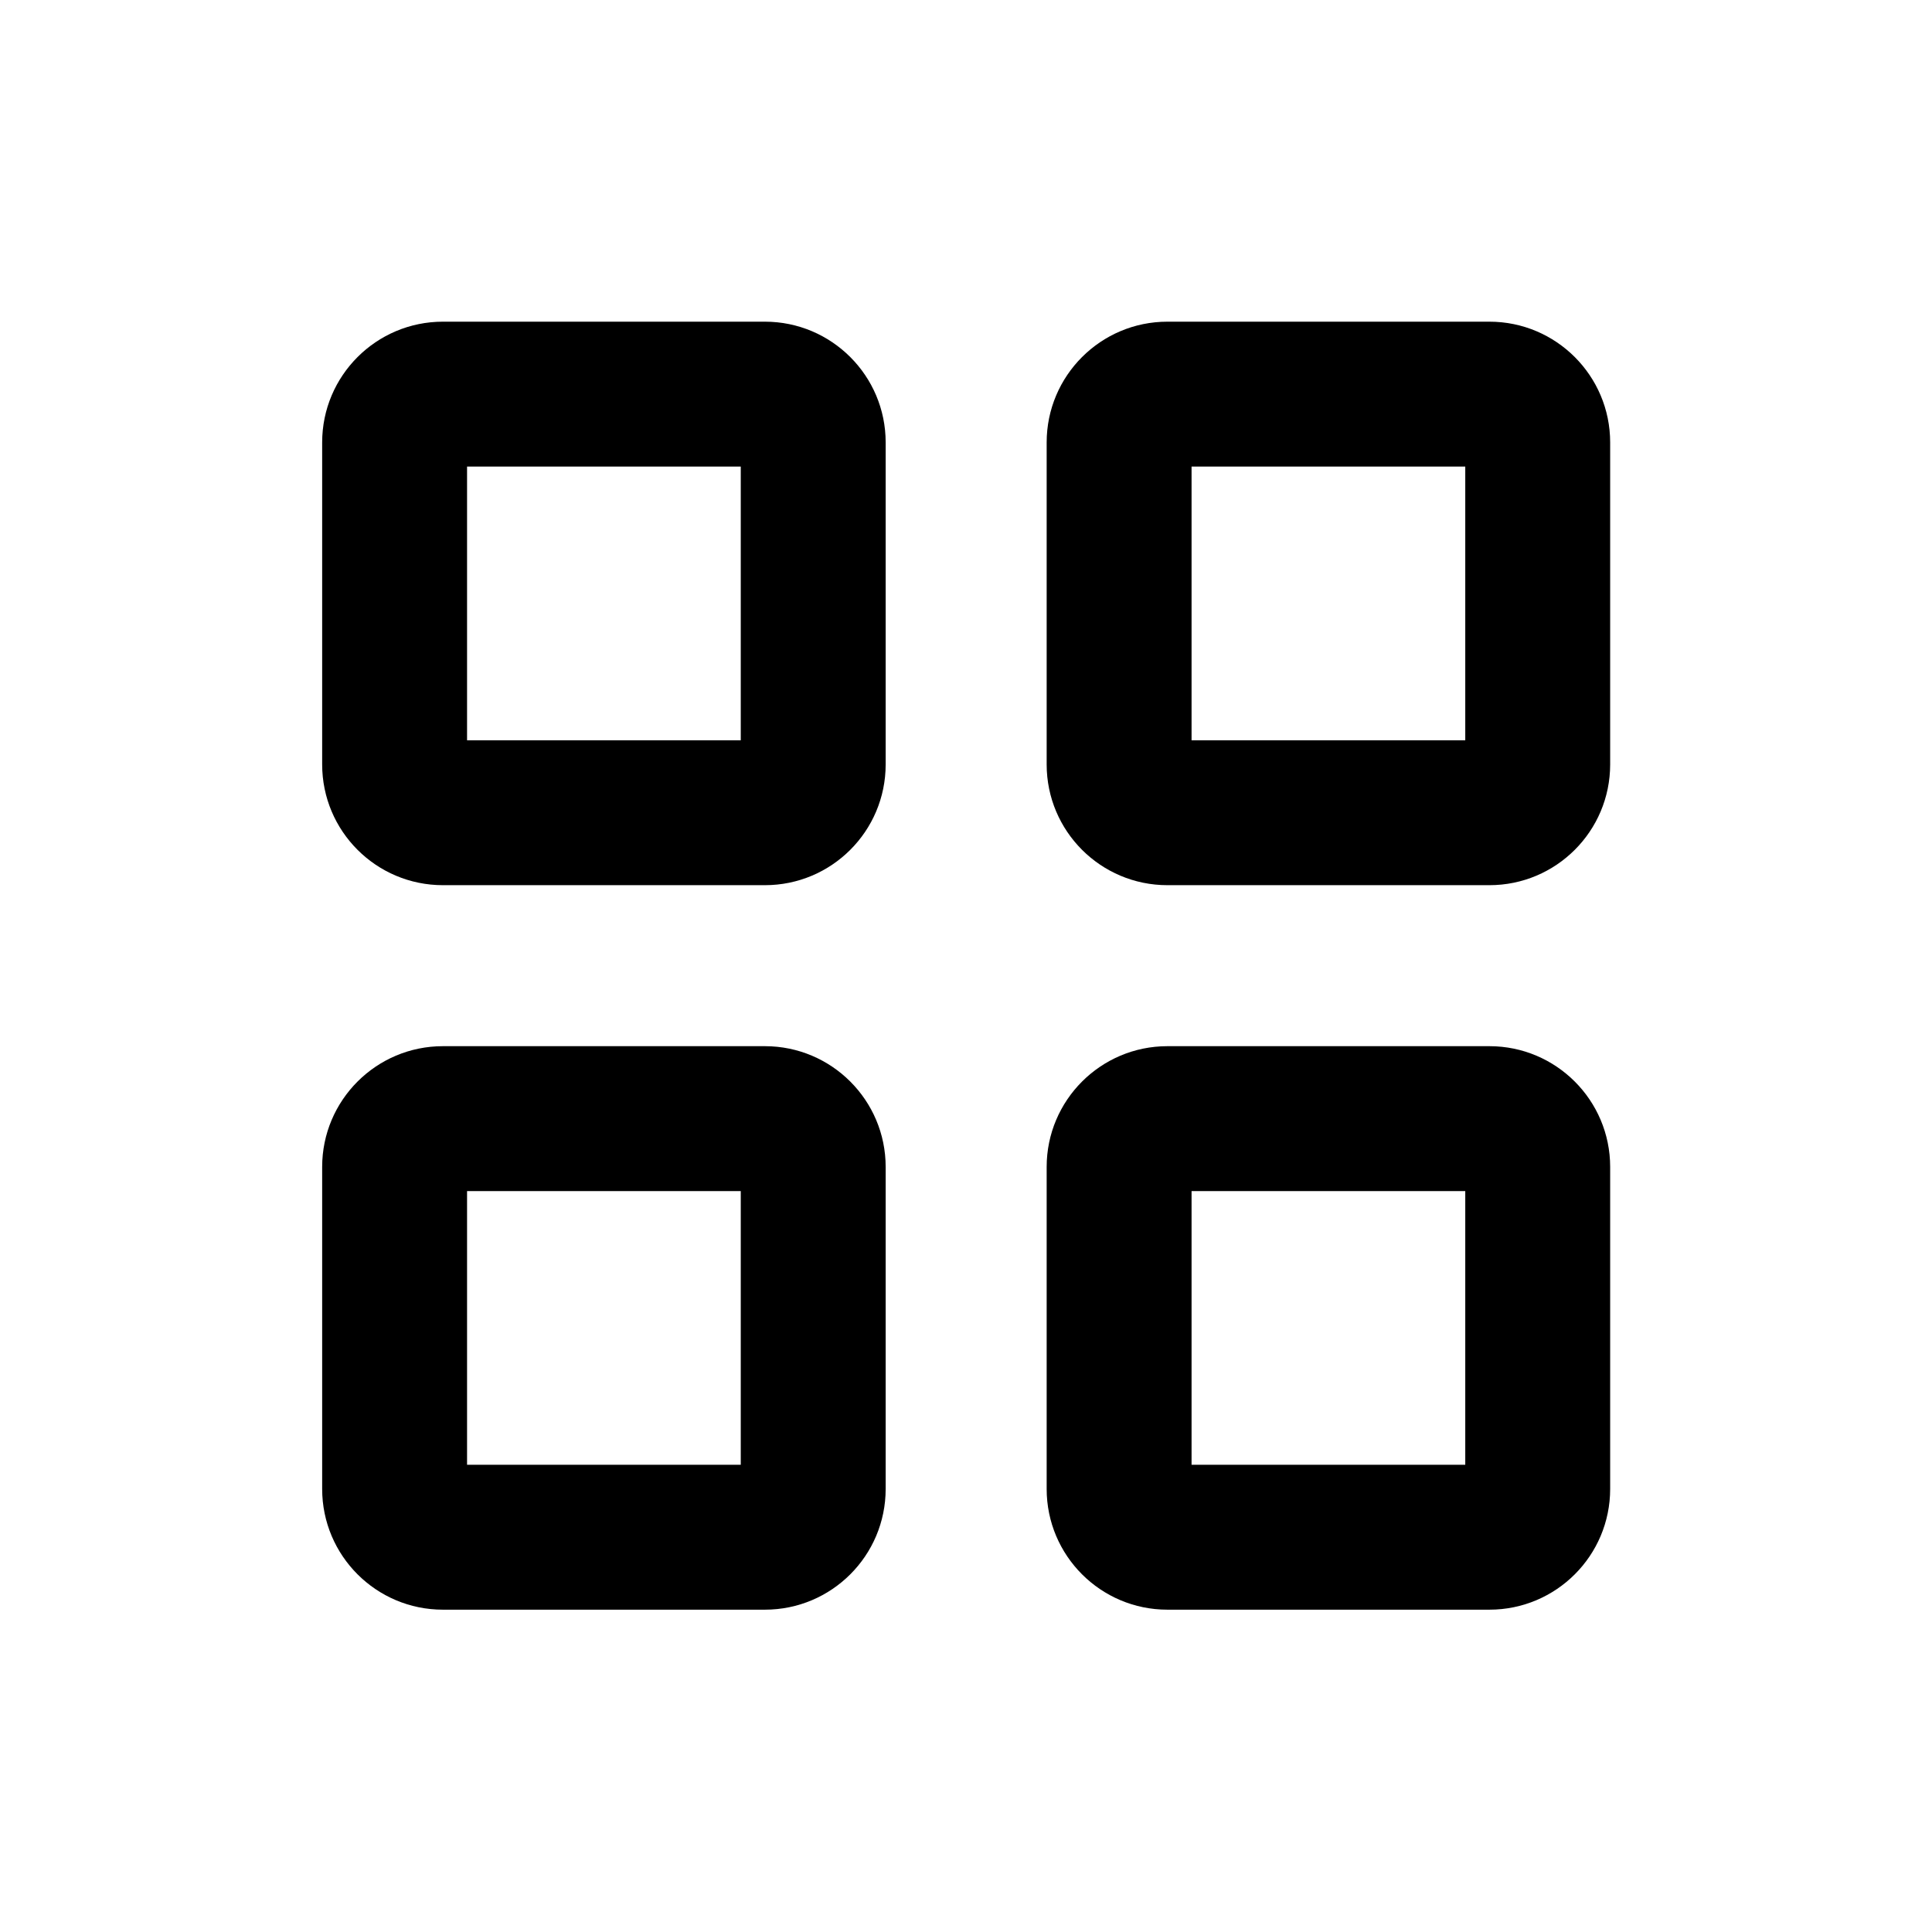 <svg
  viewBox="0 0 24 24"
  version="1.1"
  xmlns="http://www.w3.org/2000/svg"
  height="1em"
  width="1em"
  class="sc-16891c57-0 iPEWnu c-i"
  loading="lazy"
>
  <path
    fill-rule="evenodd"
    clip-rule="evenodd"
    d="M5.802 9.196V5.796H9.202V9.196H5.802ZM4.002 5.496C4.002 4.668 4.674 3.996 5.502 3.996H9.502C10.33 3.996 11.002 4.668 11.002 5.496V9.496C11.002 10.325 10.33 10.996 9.502 10.996H5.502C4.674 10.996 4.002 10.325 4.002 9.496V5.496ZM14.802 9.196V5.796H18.202V9.196H14.802ZM13.002 5.496C13.002 4.668 13.674 3.996 14.502 3.996H18.502C19.33 3.996 20.002 4.668 20.002 5.496V9.496C20.002 10.325 19.33 10.996 18.502 10.996H14.502C13.674 10.996 13.002 10.325 13.002 9.496V5.496ZM14.802 14.796V18.196H18.202V14.796H14.802ZM14.502 12.996C13.674 12.996 13.002 13.668 13.002 14.496V18.496C13.002 19.325 13.674 19.996 14.502 19.996H18.502C19.33 19.996 20.002 19.325 20.002 18.496V14.496C20.002 13.668 19.33 12.996 18.502 12.996H14.502ZM5.802 18.196V14.796H9.202V18.196H5.802ZM4.002 14.496C4.002 13.668 4.674 12.996 5.502 12.996H9.502C10.33 12.996 11.002 13.668 11.002 14.496V18.496C11.002 19.325 10.33 19.996 9.502 19.996H5.502C4.674 19.996 4.002 19.325 4.002 18.496V14.496Z"
    fill="currentColor"
  ></path>
</svg>
